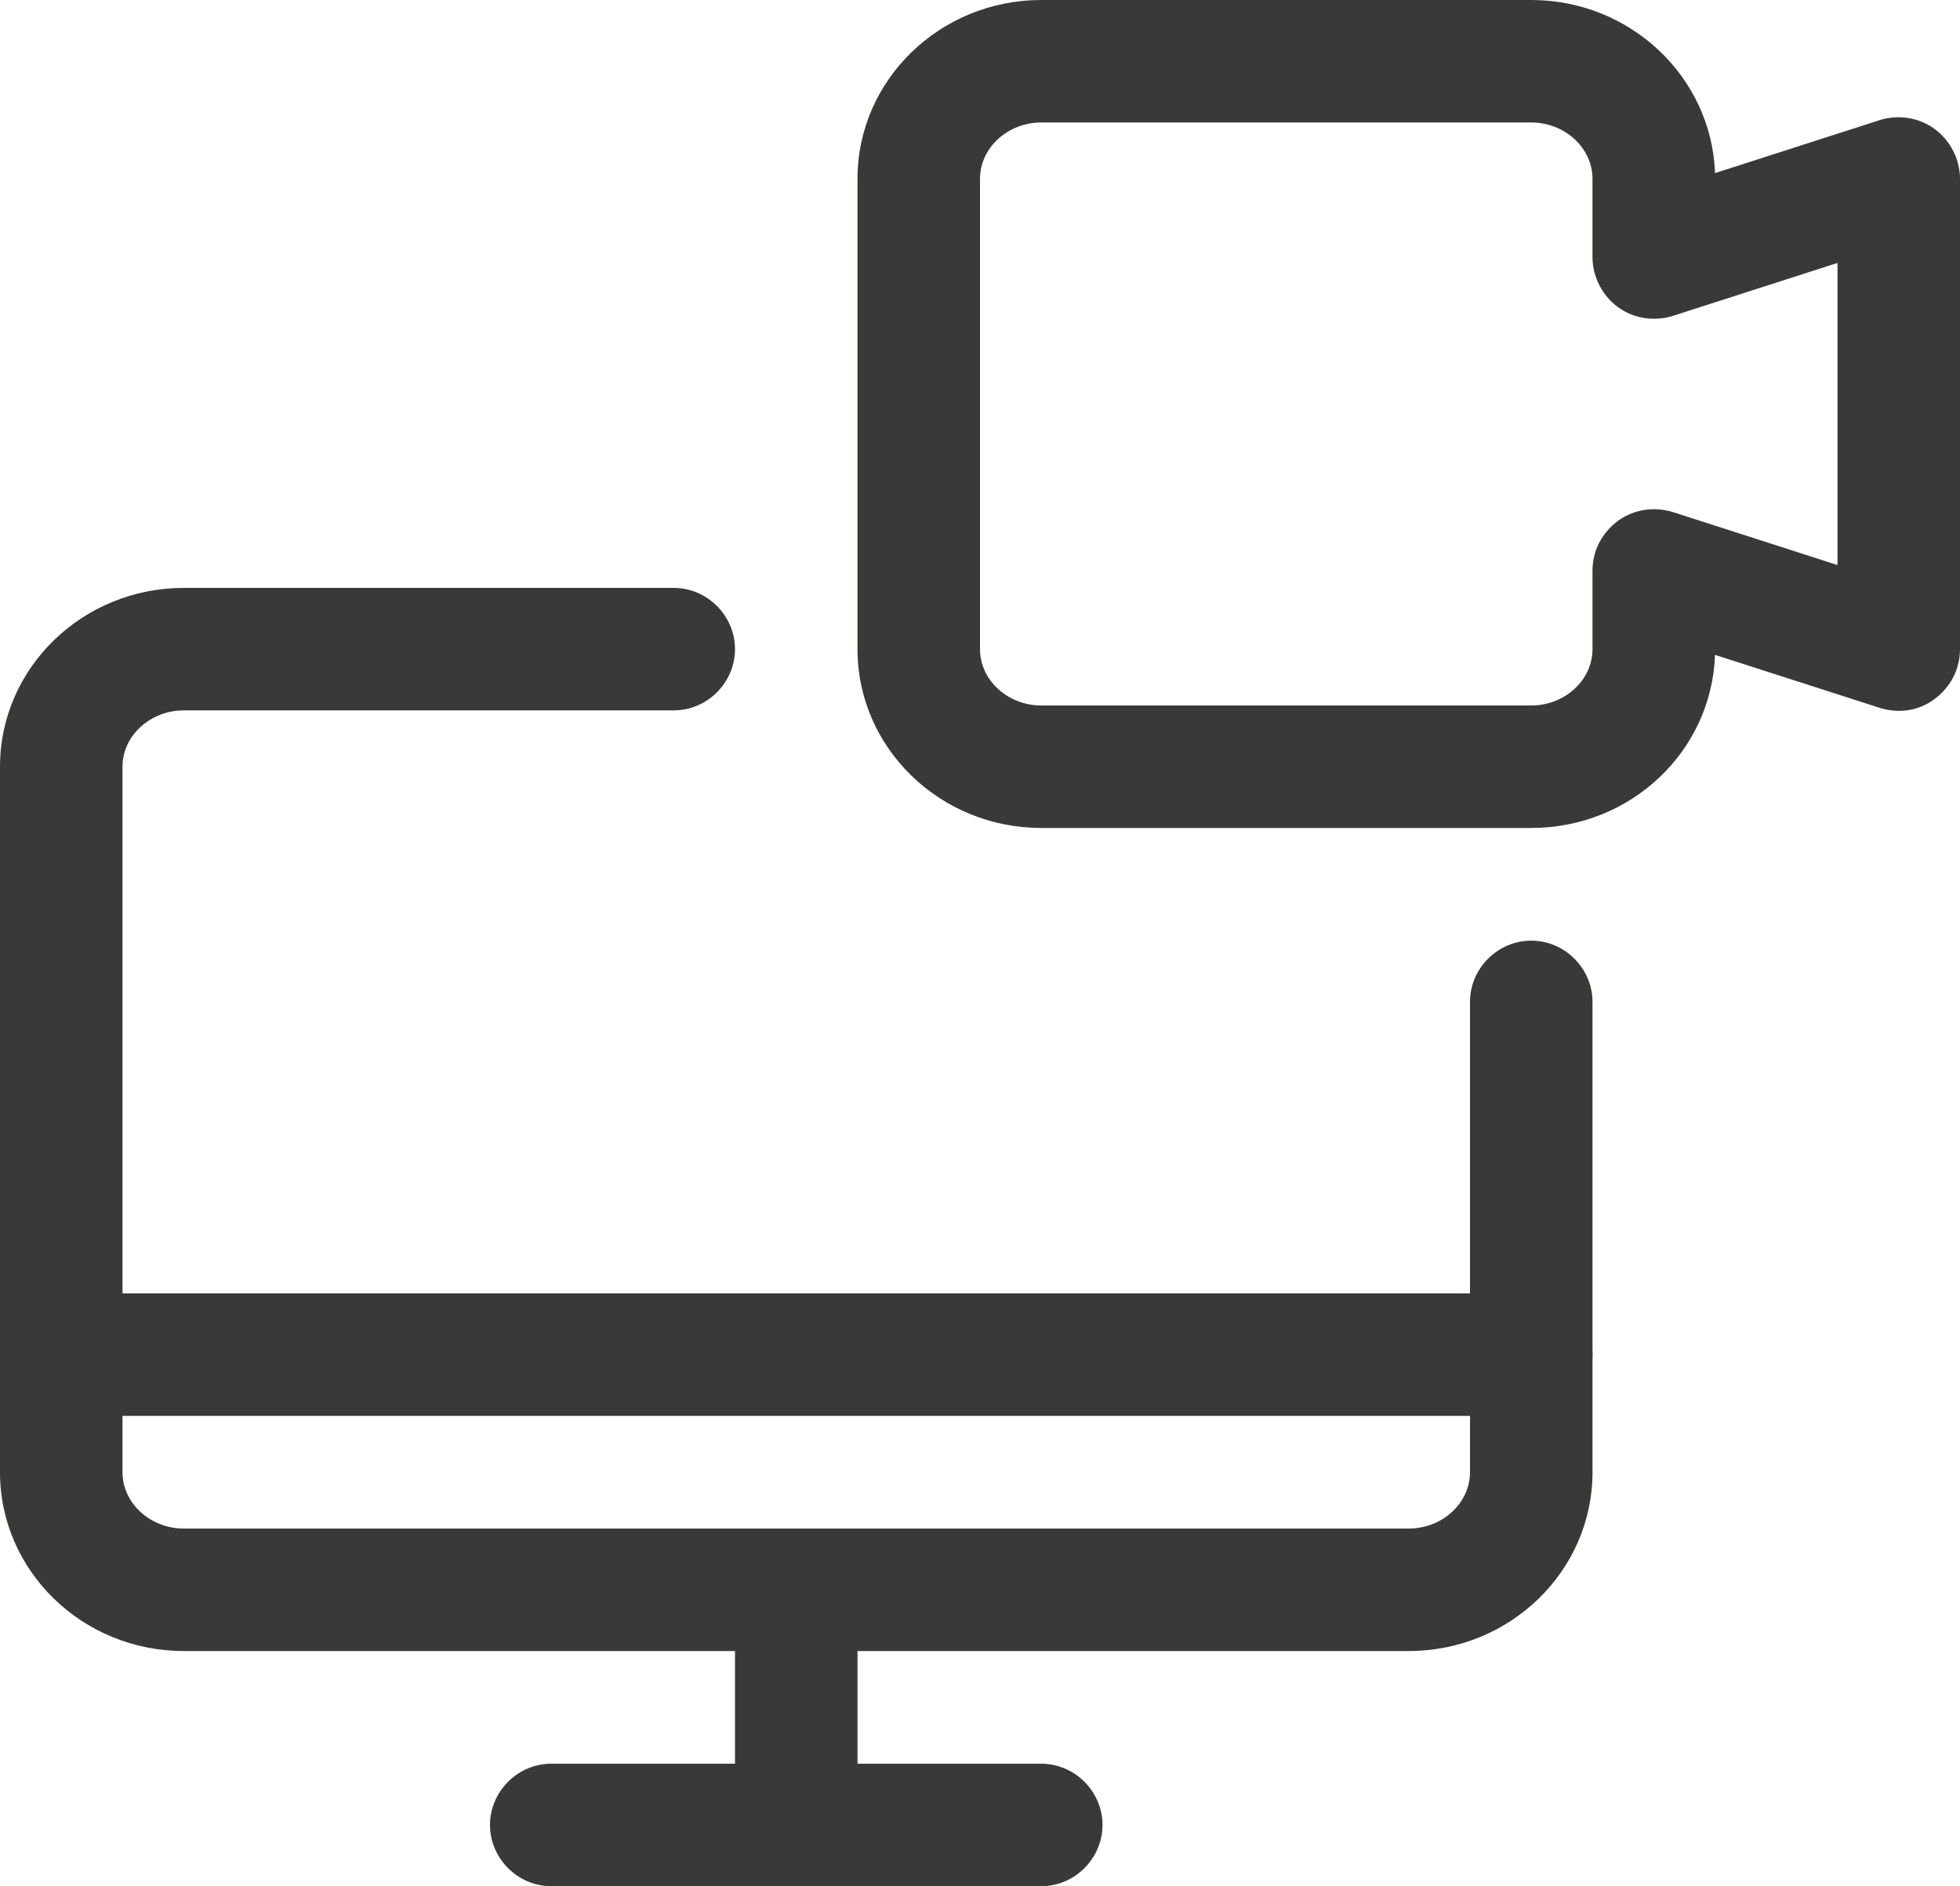 <?xml version="1.0" encoding="UTF-8"?><svg id="Layer_2" xmlns="http://www.w3.org/2000/svg" viewBox="0 0 24 23.1"><defs><style>.cls-1{fill:#373a36;}</style></defs><g id="Icons"><g id="Work-Office-Companies___Video-Meetings___meeting-monitor"><g id="Group_36"><g id="meeting-monitor"><path class="cls-1" d="M18.75,10.14h-6c-1.24,0-2.25-.98-2.25-2.19V2.19c0-1.21,1.01-2.19,2.25-2.19h6c1.22,0,2.21,.95,2.25,2.12l2.02-.65c.23-.07,.48-.03,.67,.11,.19,.14,.31,.37,.31,.61V7.95c0,.24-.11,.46-.31,.61s-.44,.18-.67,.11l-2.02-.65c-.04,1.18-1.03,2.12-2.25,2.12ZM12.75,1.5c-.41,0-.75,.31-.75,.69V7.95c0,.38,.34,.69,.75,.69h6c.41,0,.75-.31,.75-.69v-.96c0-.24,.11-.46,.31-.61,.19-.14,.44-.18,.67-.11l2.02,.65V3.22l-2.02,.65c-.23,.07-.48,.03-.67-.11-.19-.14-.31-.37-.31-.61v-.96c0-.38-.34-.69-.75-.69h-6Z"/><path class="cls-1" d="M17.25,20.22H2.25c-1.24,0-2.25-.98-2.25-2.19V9.39c0-1.21,1.01-2.19,2.25-2.19h6c.41,0,.75,.34,.75,.75s-.34,.75-.75,.75H2.25c-.41,0-.75,.31-.75,.69v8.64c0,.38,.34,.69,.75,.69h15c.41,0,.75-.31,.75-.69v-5.76c0-.41,.34-.75,.75-.75s.75,.34,.75,.75v5.76c0,1.21-1.01,2.19-2.25,2.19Z"/><path class="cls-1" d="M12.75,23.1H6.75c-.41,0-.75-.34-.75-.75s.34-.75,.75-.75h6c.41,0,.75,.34,.75,.75s-.34,.75-.75,.75Z"/><path class="cls-1" d="M9.75,23.1c-.41,0-.75-.34-.75-.75v-2.88c0-.41,.34-.75,.75-.75s.75,.34,.75,.75v2.88c0,.41-.34,.75-.75,.75Z"/><path class="cls-1" d="M18.75,17.34H.75c-.41,0-.75-.34-.75-.75s.34-.75,.75-.75H18.75c.41,0,.75,.34,.75,.75s-.34,.75-.75,.75Z"/></g></g></g></g></svg>